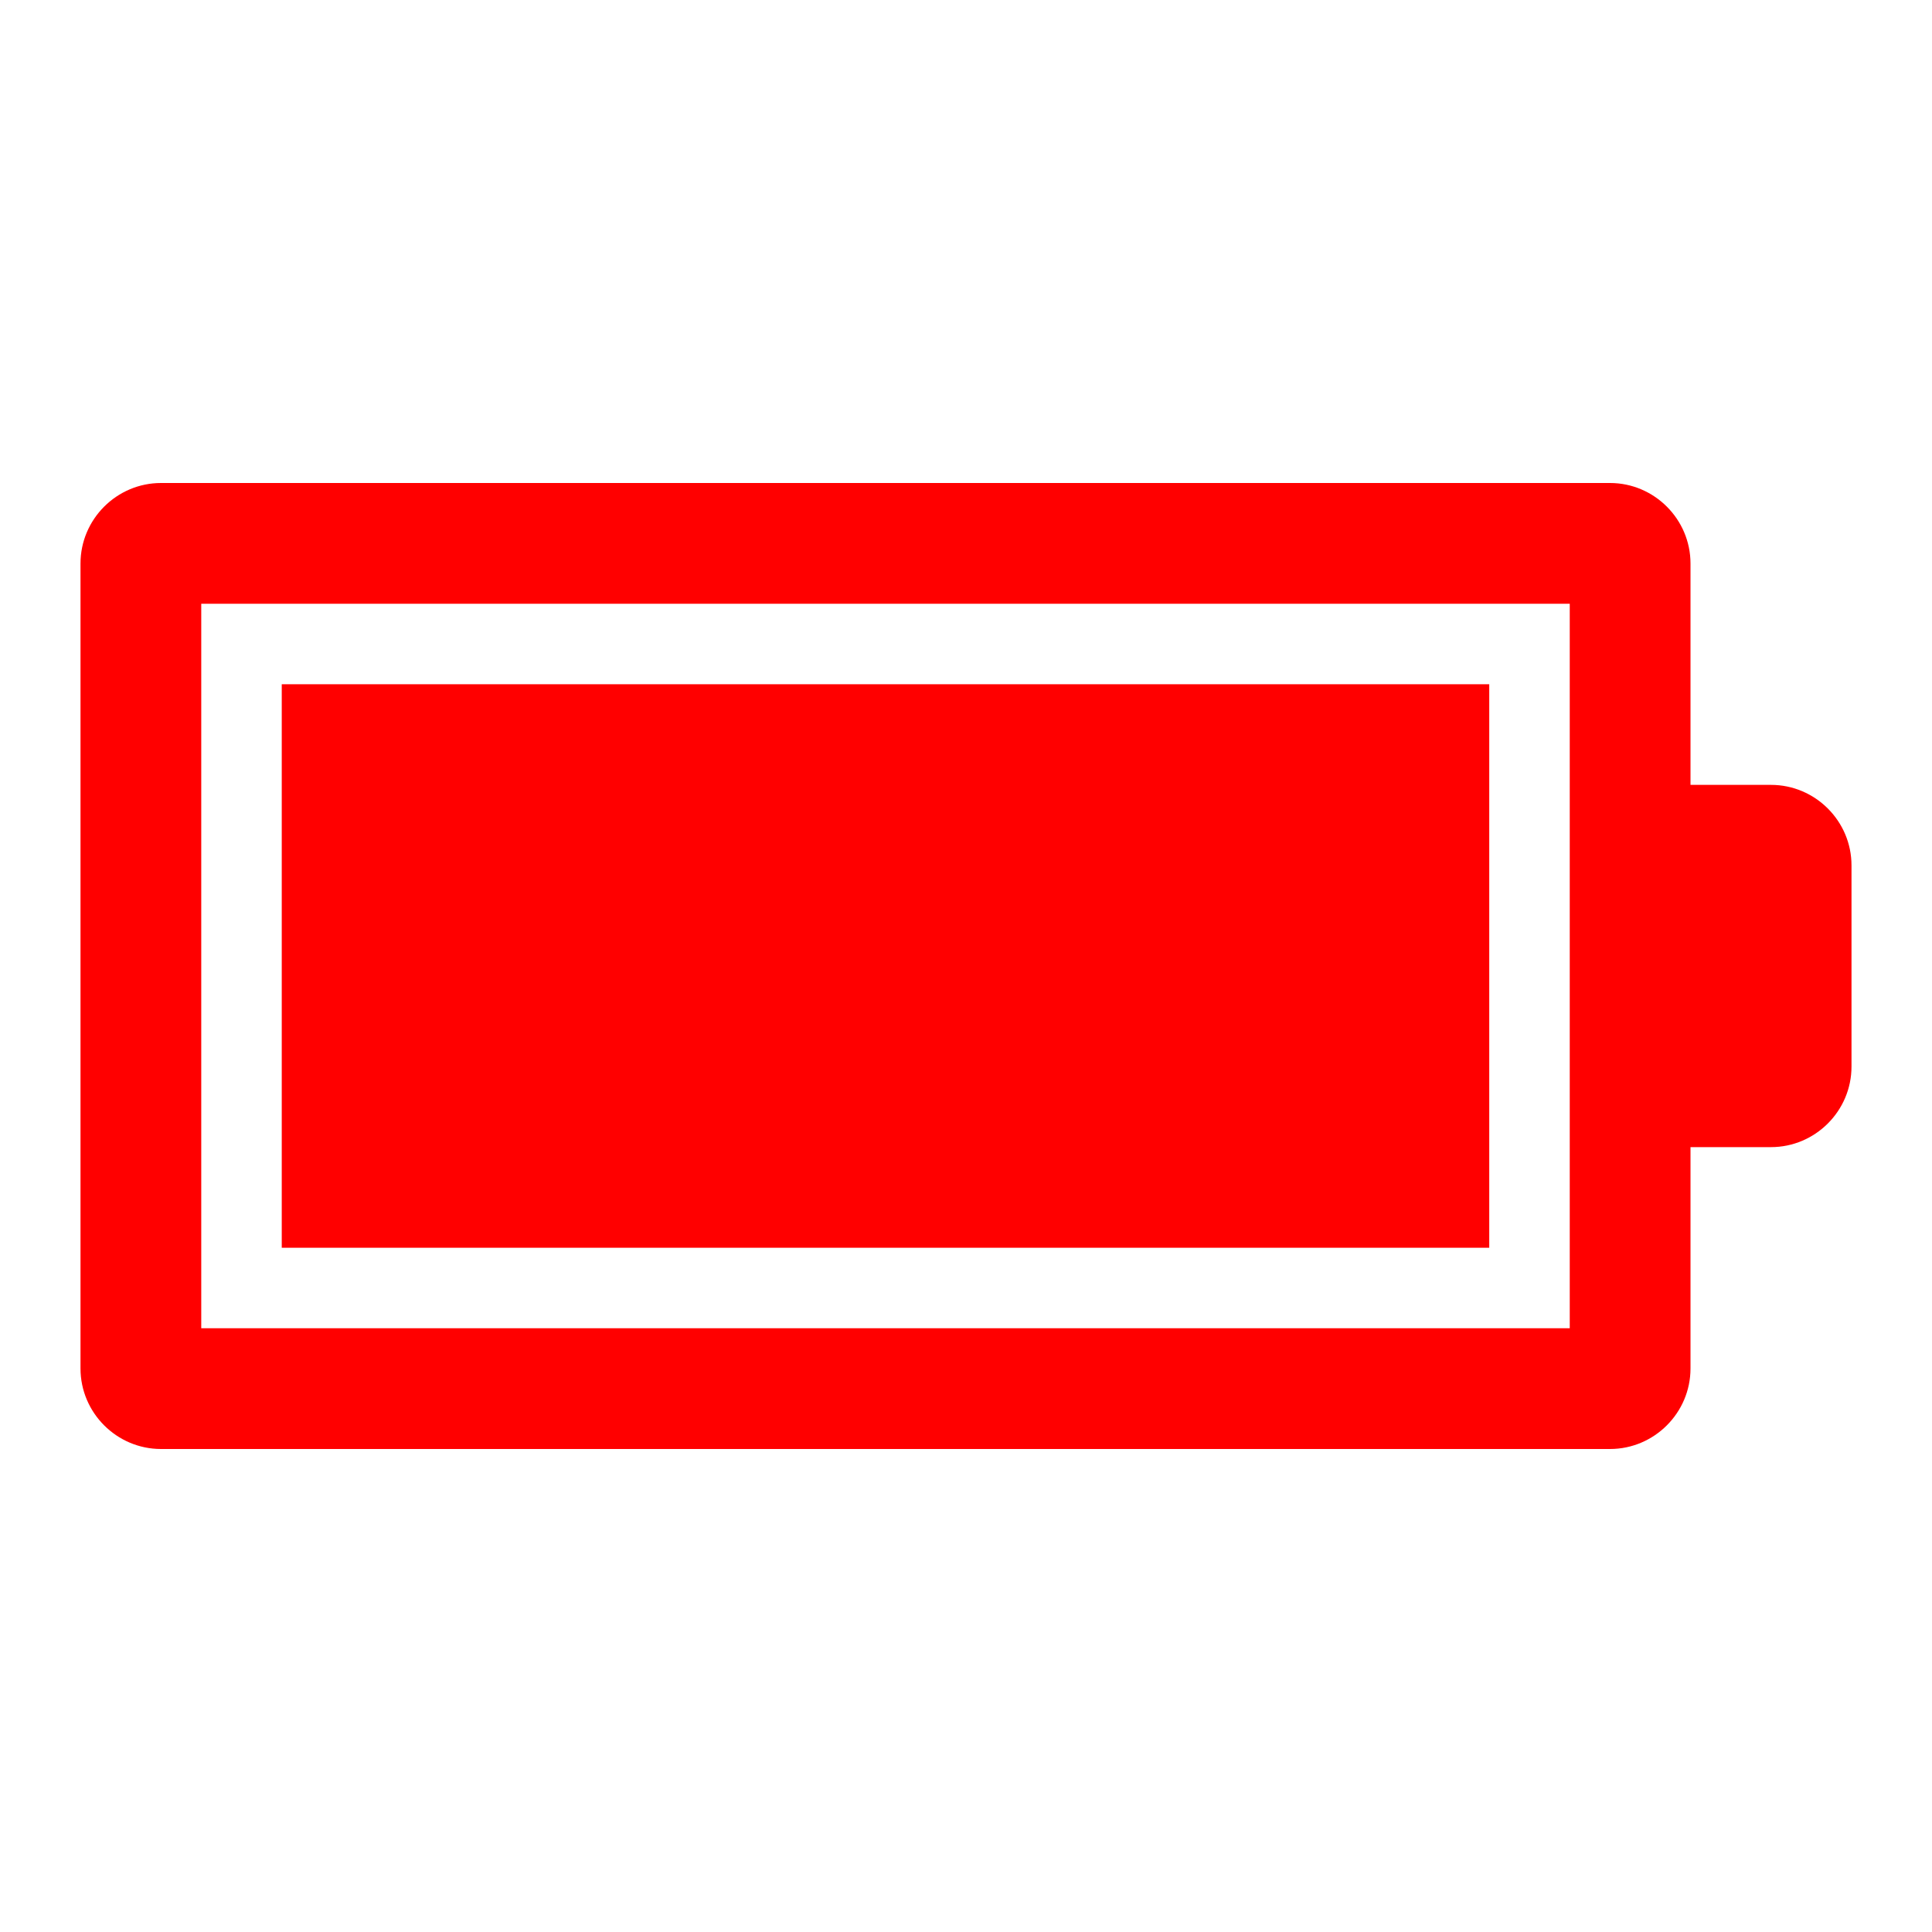 <svg width="96" height="96" xmlns="http://www.w3.org/2000/svg" xmlns:xlink="http://www.w3.org/1999/xlink" overflow="hidden"><defs><clipPath id="clip0"><rect x="0" y="0" width="96" height="96"/></clipPath></defs><g clip-path="url(#clip0)"><path d="M88 39 84 39 84 28C84 25.8 82.2 24 80 24L8 24C5.8 24 4 25.8 4 28L4 68C4 70.2 5.8 72 8 72L80 72C82.2 72 84 70.2 84 68L84 57 88 57C90.2 57 92 55.2 92 53L92 43C92 40.8 90.2 39 88 39ZM78 66 10 66 10 30 78 30 78 66Z" fill="#FF0000"/><path d="M14 34 74 34 74 62 14 62Z" fill="#FF0000"/></g></svg>